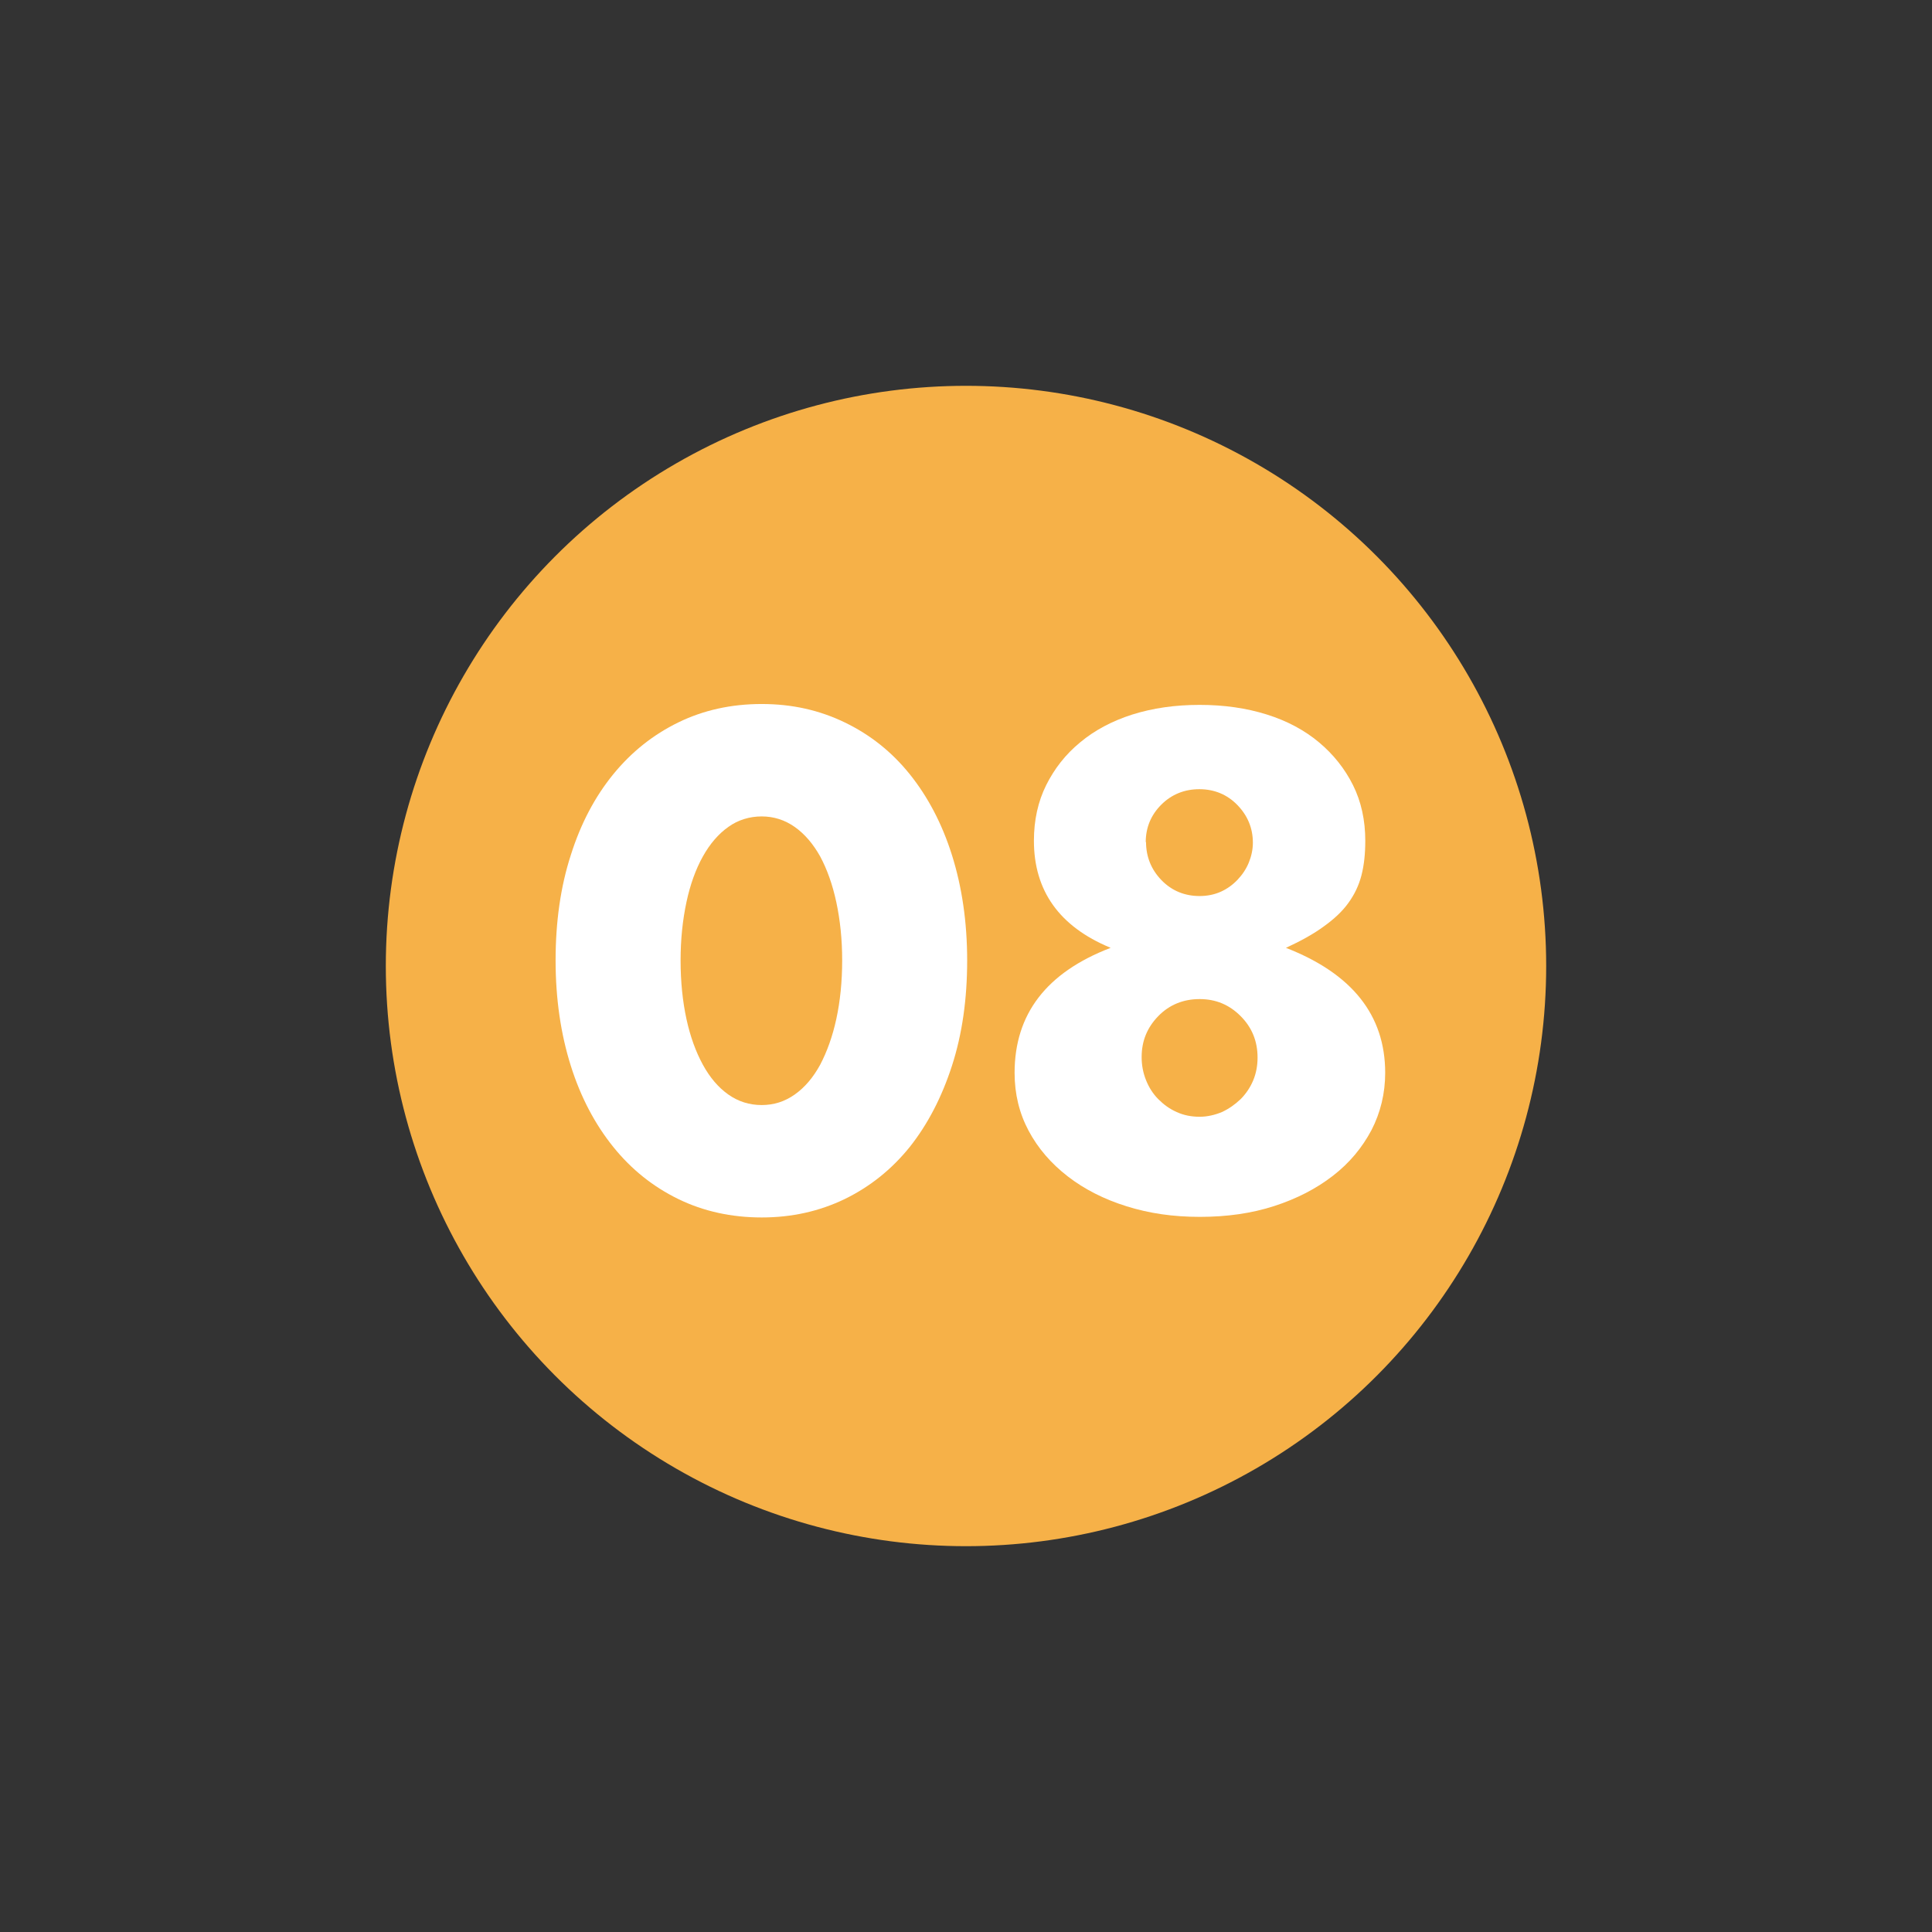 <?xml version="1.0" encoding="UTF-8"?><svg id="_レイヤー_2" xmlns="http://www.w3.org/2000/svg" viewBox="0 0 66 66"><rect x="0" y="0" width="66" height="66" fill="#333333" stroke="none"/><defs><style>.cls-1{fill:none;}.cls-2{fill:#f6b148;}.cls-3{fill:#fff;}</style></defs><g id="_文字"><circle class="cls-2" cx="33" cy="33" r="19.82"/><path class="cls-3" d="m18.98,32.81c0-1.32.17-2.52.52-3.6.34-1.08.83-2,1.45-2.76.62-.76,1.36-1.35,2.22-1.77.86-.42,1.81-.63,2.85-.63s1.97.21,2.84.63c.87.42,1.61,1.01,2.22,1.77s1.1,1.68,1.44,2.76c.34,1.08.52,2.28.52,3.6s-.17,2.52-.52,3.6c-.35,1.08-.83,2-1.44,2.77-.62.77-1.36,1.36-2.22,1.78-.87.42-1.81.63-2.84.63s-1.99-.21-2.85-.63c-.86-.42-1.6-1.01-2.22-1.78-.62-.77-1.11-1.69-1.45-2.77-.34-1.08-.52-2.28-.52-3.6Zm4.27,0c0,.73.07,1.4.2,2,.13.6.32,1.12.56,1.56s.53.78.87,1.02c.34.24.72.36,1.14.36s.79-.12,1.13-.36c.34-.24.63-.58.87-1.02.23-.44.42-.96.55-1.56.13-.6.2-1.27.2-2s-.07-1.38-.2-1.99c-.13-.61-.32-1.13-.55-1.56-.24-.43-.53-.77-.87-1.01-.34-.24-.72-.36-1.13-.36s-.81.12-1.14.36c-.34.24-.63.58-.87,1.01s-.43.95-.56,1.56-.2,1.27-.2,1.99Z"/><path class="cls-3" d="m37.92,32.37c-1.73-.72-2.6-1.94-2.6-3.65,0-.7.14-1.34.42-1.9.28-.56.66-1.05,1.16-1.46.49-.41,1.09-.73,1.78-.95.7-.22,1.46-.33,2.3-.33s1.6.11,2.3.33c.7.22,1.29.54,1.78.95.49.41.88.9,1.16,1.46.28.56.42,1.2.42,1.9,0,.44-.04.83-.13,1.18-.09.35-.24.66-.45.95s-.49.55-.84.8c-.34.25-.77.49-1.29.73,2.26.88,3.39,2.3,3.39,4.27,0,.7-.16,1.36-.47,1.96-.32.6-.75,1.12-1.32,1.56-.57.44-1.23.78-2,1.03-.77.25-1.62.37-2.54.37s-1.73-.12-2.5-.36c-.77-.24-1.44-.58-2.01-1.02-.57-.44-1.02-.96-1.34-1.56-.32-.6-.48-1.26-.48-1.98,0-2.01,1.09-3.43,3.28-4.27Zm1.08,3.74c0,.28.05.54.15.79.1.25.24.47.42.65.18.18.38.33.63.44.24.11.5.16.78.16.26,0,.52-.06.76-.16.24-.11.45-.26.64-.44.18-.18.33-.4.43-.64.1-.24.15-.5.15-.78,0-.56-.19-1.03-.58-1.42s-.85-.58-1.4-.58-1.03.19-1.41.58c-.38.39-.57.85-.57,1.4Zm.15-7.35c0,.51.18.95.53,1.31.35.36.79.54,1.3.54.26,0,.51-.05.73-.15.22-.1.41-.24.57-.41.16-.17.29-.36.38-.58.09-.22.14-.45.14-.68,0-.5-.18-.93-.53-1.29-.35-.36-.79-.54-1.3-.54s-.95.18-1.3.53c-.35.35-.53.78-.53,1.28Z"/><rect class="cls-1" width="66" height="66"/></g></svg>